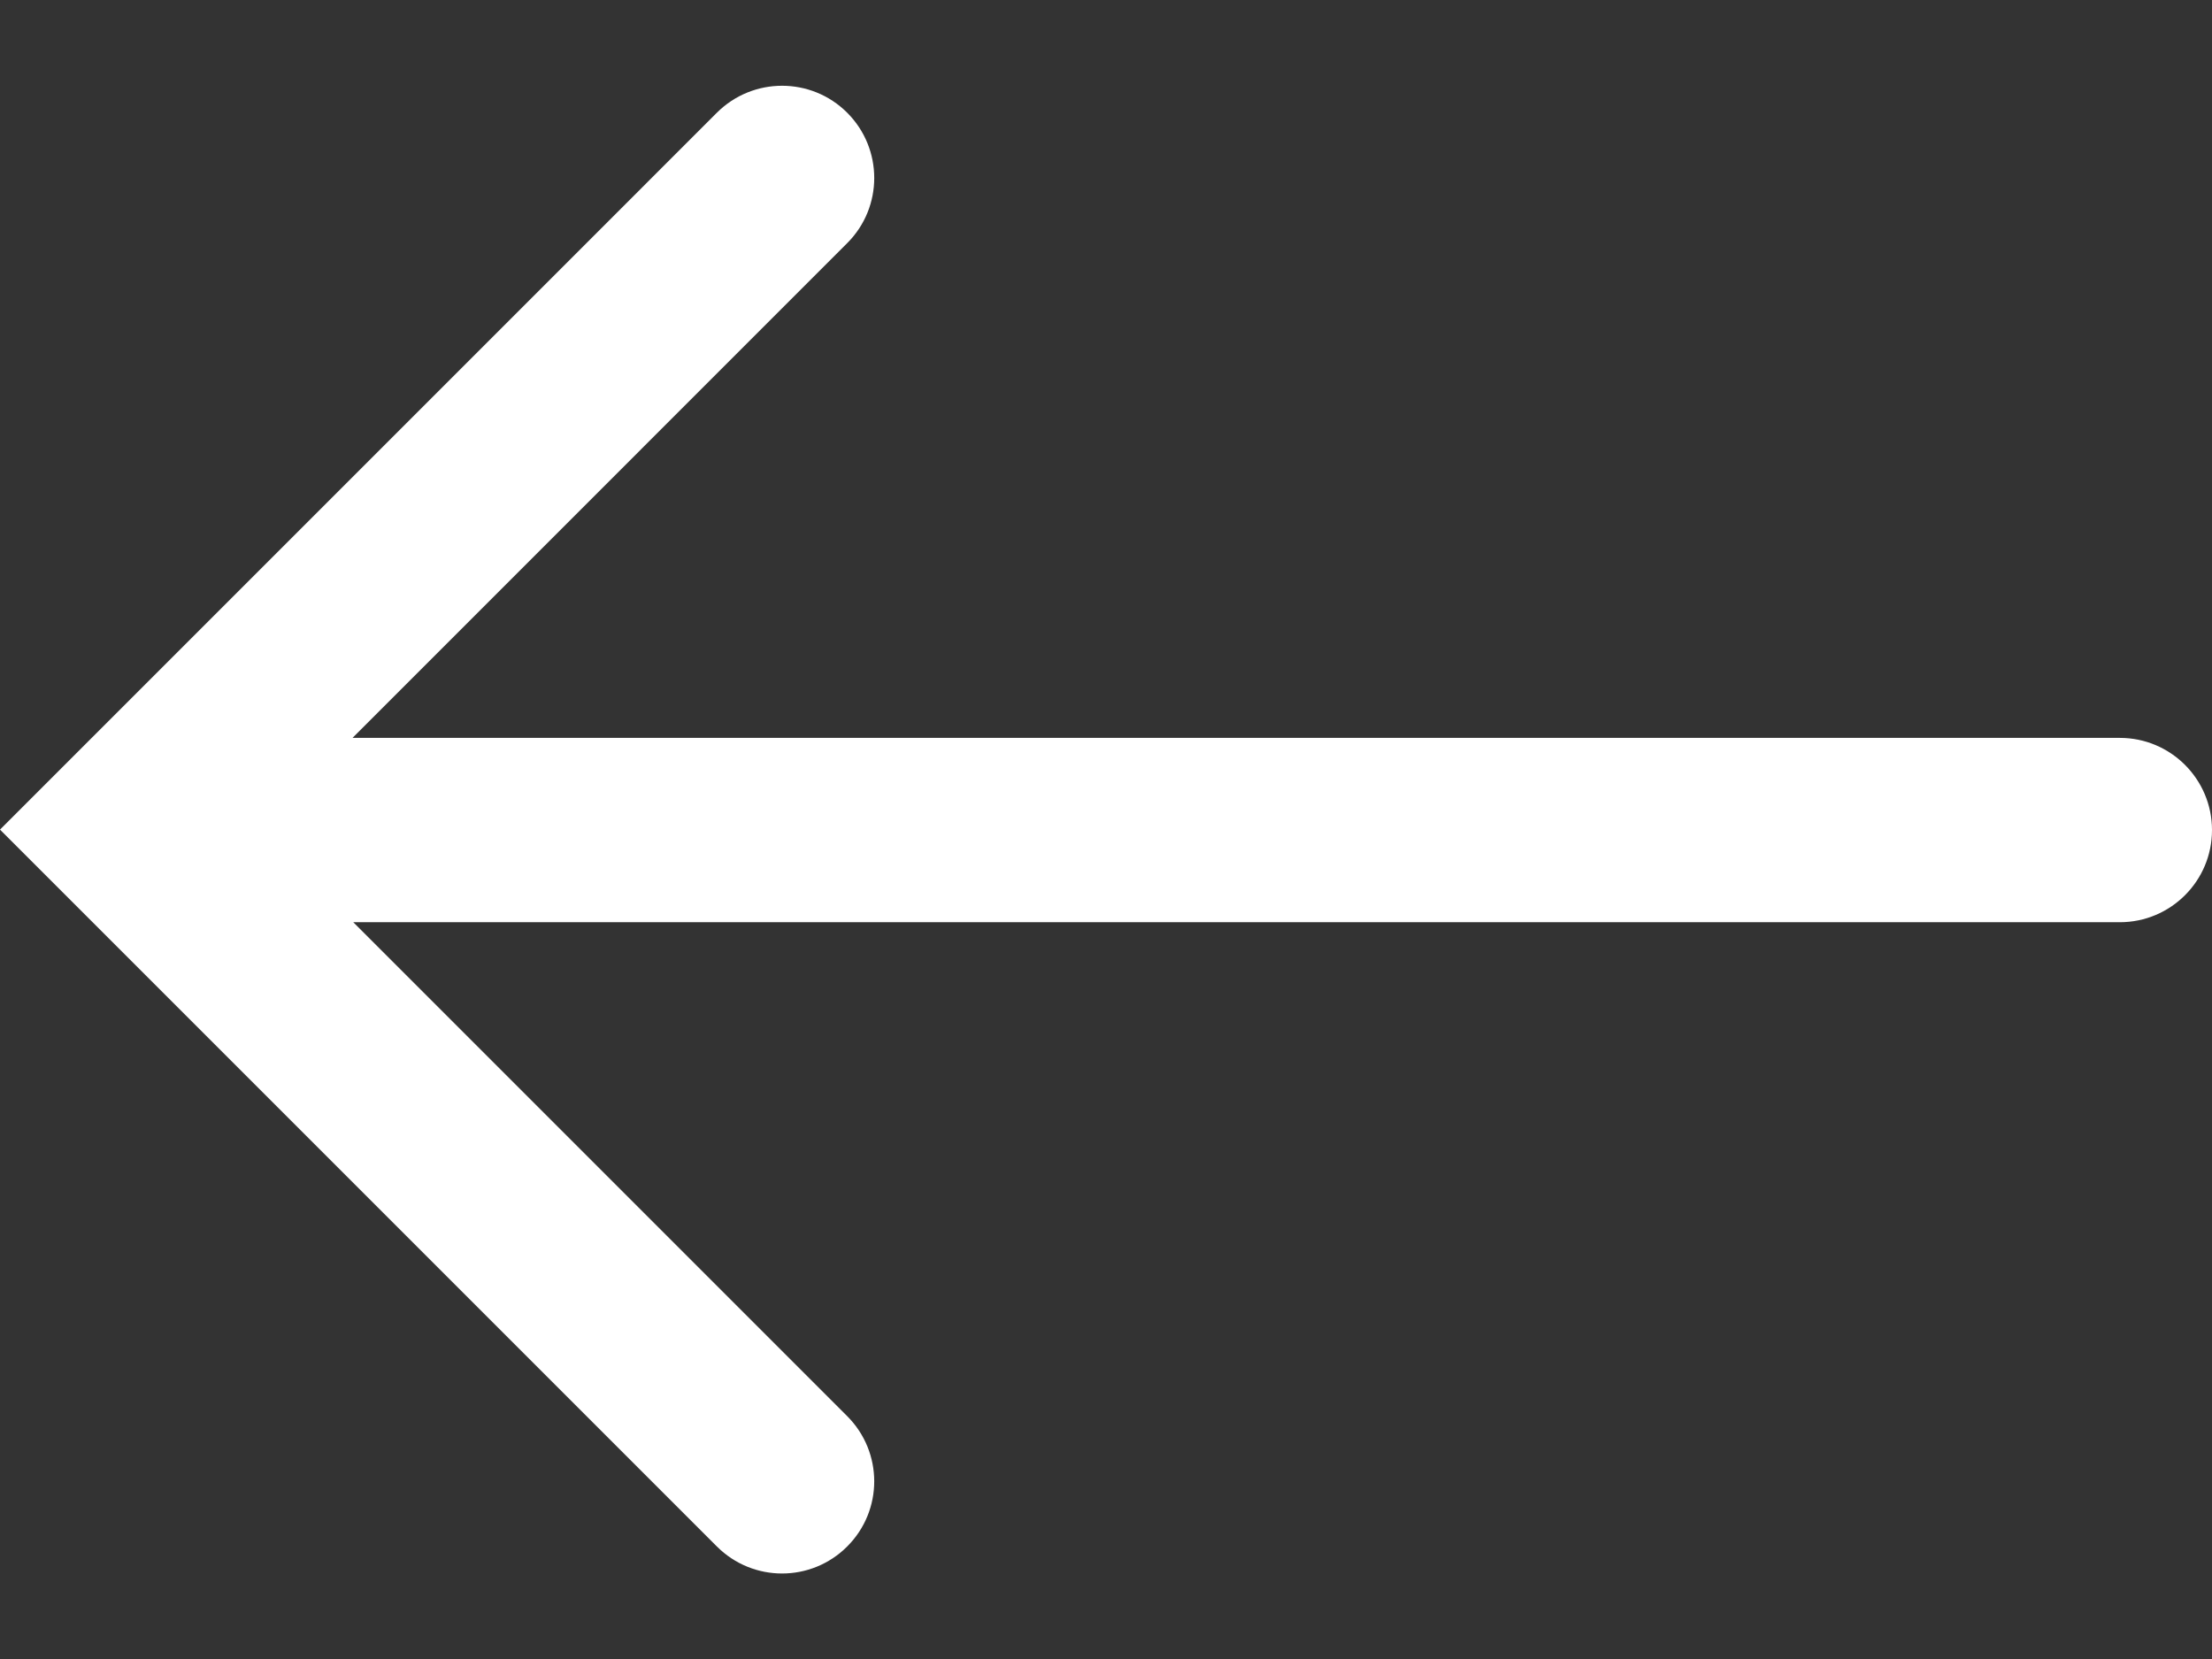 <svg width="24" height="18" viewBox="0 0 24 18" fill="none" xmlns="http://www.w3.org/2000/svg">
<rect x="0" y="0" width="24" height="18" fill="#333333" stroke="none"/>
<path d="M9.192 16.779C8.802 17.17 8.169 17.17 7.778 16.779L0 9.001L7.778 1.223C8.169 0.833 8.802 0.833 9.192 1.223C9.583 1.614 9.583 2.247 9.193 2.637L3.825 8.006H23C23.552 8.006 24 8.454 24 9.006C24 9.558 23.552 10.006 23 10.006H3.833L9.192 15.365C9.583 15.756 9.583 16.389 9.192 16.779Z" fill="white"/>
</svg>
